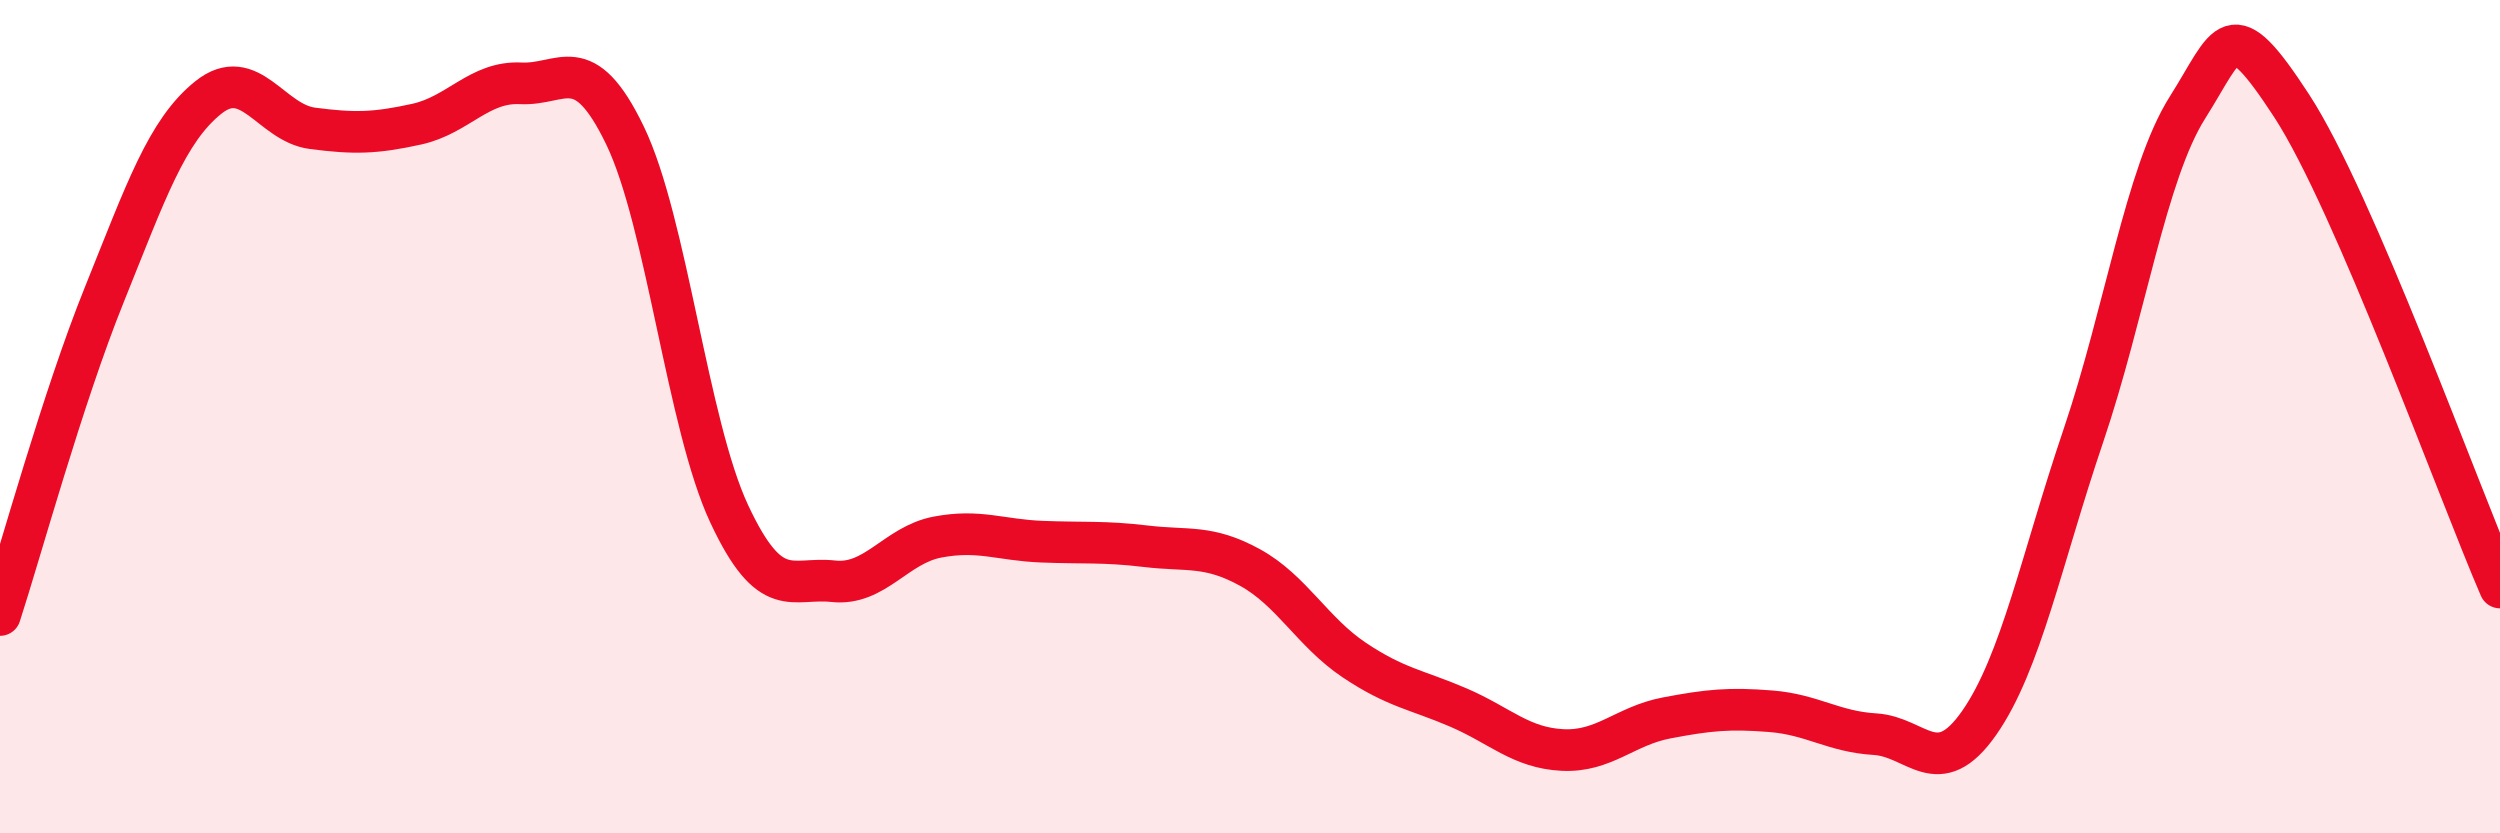 
    <svg width="60" height="20" viewBox="0 0 60 20" xmlns="http://www.w3.org/2000/svg">
      <path
        d="M 0,14.76 C 0.5,13.22 1.5,9.56 2.5,7.08 C 3.5,4.6 4,3.14 5,2.34 C 6,1.54 6.5,2.95 7.5,3.08 C 8.5,3.21 9,3.2 10,2.98 C 11,2.76 11.5,1.95 12.5,2 C 13.5,2.05 14,1.18 15,3.25 C 16,5.32 16.5,10.19 17.5,12.33 C 18.5,14.47 19,13.84 20,13.95 C 21,14.06 21.5,13.08 22.5,12.89 C 23.5,12.7 24,12.96 25,13 C 26,13.04 26.5,12.99 27.5,13.11 C 28.5,13.23 29,13.07 30,13.62 C 31,14.17 31.5,15.17 32.5,15.84 C 33.5,16.51 34,16.55 35,16.98 C 36,17.41 36.5,17.95 37.5,18 C 38.5,18.05 39,17.42 40,17.23 C 41,17.04 41.5,16.99 42.5,17.07 C 43.5,17.15 44,17.56 45,17.62 C 46,17.68 46.5,18.78 47.5,17.35 C 48.5,15.92 49,13.41 50,10.46 C 51,7.51 51.5,4.16 52.5,2.58 C 53.5,1 53.5,0.24 55,2.54 C 56.5,4.84 59,11.79 60,14.1L60 20L0 20Z"
        fill="#EB0A25"
        opacity="0.1"
        stroke-linecap="round"
        stroke-linejoin="round"
      />
      <path
        d="M 0,14.76 C 0.5,13.22 1.5,9.56 2.5,7.08 C 3.5,4.6 4,3.14 5,2.34 C 6,1.54 6.5,2.95 7.5,3.08 C 8.5,3.21 9,3.2 10,2.98 C 11,2.76 11.5,1.95 12.5,2 C 13.5,2.05 14,1.18 15,3.25 C 16,5.32 16.5,10.19 17.5,12.33 C 18.5,14.47 19,13.84 20,13.95 C 21,14.06 21.5,13.08 22.5,12.89 C 23.5,12.7 24,12.96 25,13 C 26,13.04 26.5,12.99 27.5,13.11 C 28.5,13.23 29,13.07 30,13.62 C 31,14.17 31.5,15.17 32.5,15.84 C 33.5,16.51 34,16.55 35,16.98 C 36,17.41 36.5,17.95 37.5,18 C 38.5,18.05 39,17.42 40,17.23 C 41,17.04 41.5,16.99 42.5,17.07 C 43.5,17.15 44,17.56 45,17.62 C 46,17.68 46.5,18.78 47.5,17.35 C 48.5,15.92 49,13.41 50,10.46 C 51,7.51 51.5,4.16 52.5,2.58 C 53.5,1 53.5,0.24 55,2.54 C 56.5,4.84 59,11.79 60,14.1"
        stroke="#EB0A25"
        stroke-width="1"
        fill="none"
        stroke-linecap="round"
        stroke-linejoin="round"
      />
    </svg>
  